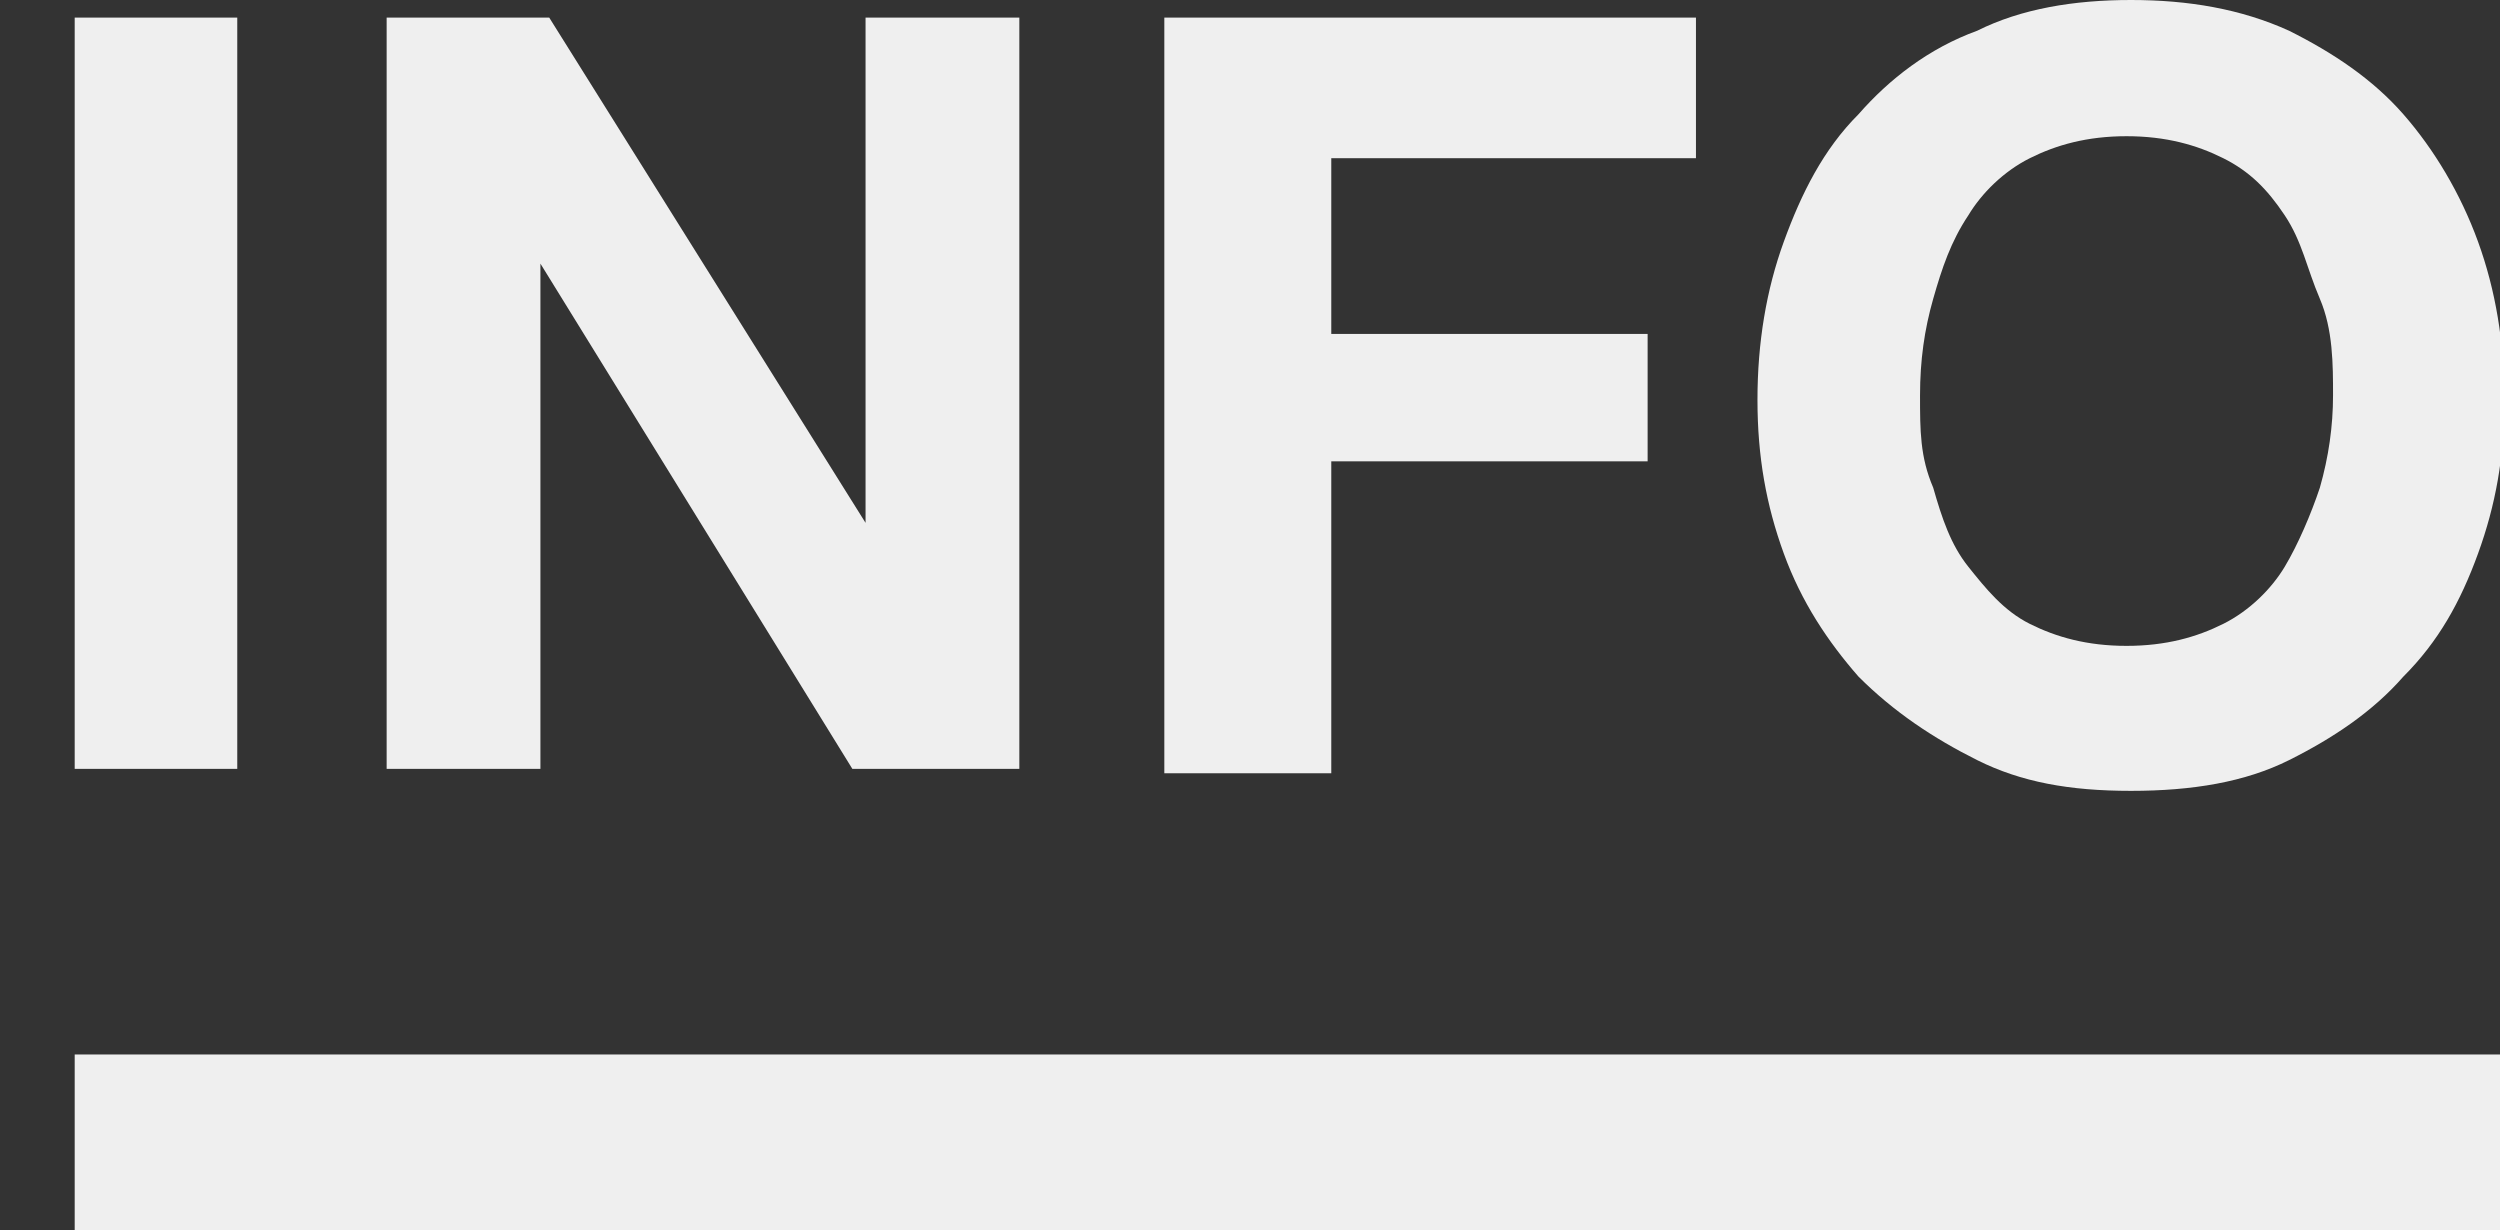 <?xml version="1.0" encoding="UTF-8"?>
<svg id="Laag_1" xmlns="http://www.w3.org/2000/svg" version="1.1" viewBox="0 0 56.9 28">
  <rect x="0" y="0" width="56.9" height="28" fill="#333333" stroke="none"/>
  <!-- Generator: Adobe Illustrator 29.5.1, SVG Export Plug-In . SVG Version: 2.1.0 Build 141)  -->
  <defs>
    <style>
      .st0 {
        fill: #efefef;
      }

      .st1 {
        fill: none;
        stroke: #efefef;
        stroke-width: 4px;
      }

      .st2 {
        isolation: isolate;
      }
    </style>
  </defs>
  <g id="Group_5">
    <g id="INFO" class="st2">
      <g class="st2">
        <path class="st0" d="M5.4.4v17.1H1.7V.4h3.8Z"/>
        <path class="st0" d="M12.5.4l7.2,11.5h0V.4h3.5v17.1h-3.8l-7.1-11.5h0v11.5h-3.5V.4h3.7Z"/>
        <path class="st0" d="M38.6.4v3.2h-8.3v4h7.2v2.9h-7.2v7.1h-3.8V.4h12Z"/>
        <path class="st0" d="M40.6,5.5c.4-1.1.9-2.1,1.7-2.9.7-.8,1.6-1.5,2.7-1.9,1-.5,2.2-.7,3.5-.7s2.5.2,3.6.7c1,.5,1.9,1.1,2.6,1.9.7.8,1.3,1.8,1.7,2.9s.6,2.3.6,3.6-.2,2.4-.6,3.5c-.4,1.1-.9,2-1.7,2.8-.7.8-1.6,1.4-2.6,1.9-1,.5-2.2.7-3.6.7s-2.5-.2-3.5-.7c-1-.5-1.9-1.1-2.7-1.9-.7-.8-1.3-1.7-1.7-2.8-.4-1.1-.6-2.2-.6-3.5s.2-2.5.6-3.6ZM44,11.1c.2.7.4,1.3.8,1.8s.8,1,1.4,1.3,1.3.5,2.2.5,1.6-.2,2.2-.5,1.1-.8,1.4-1.3.6-1.2.8-1.8c.2-.7.3-1.4.3-2.1s0-1.5-.3-2.2-.4-1.3-.8-1.9c-.4-.6-.8-1-1.4-1.3s-1.3-.5-2.2-.5-1.6.2-2.2.5-1.1.8-1.4,1.3c-.4.6-.6,1.2-.8,1.9s-.3,1.4-.3,2.2,0,1.4.3,2.1Z"/>
      </g>
    </g>
    <line id="Line_2" class="st1" x1="1.7" y1="26" x2="56.9" y2="26"/>
  </g>
</svg>